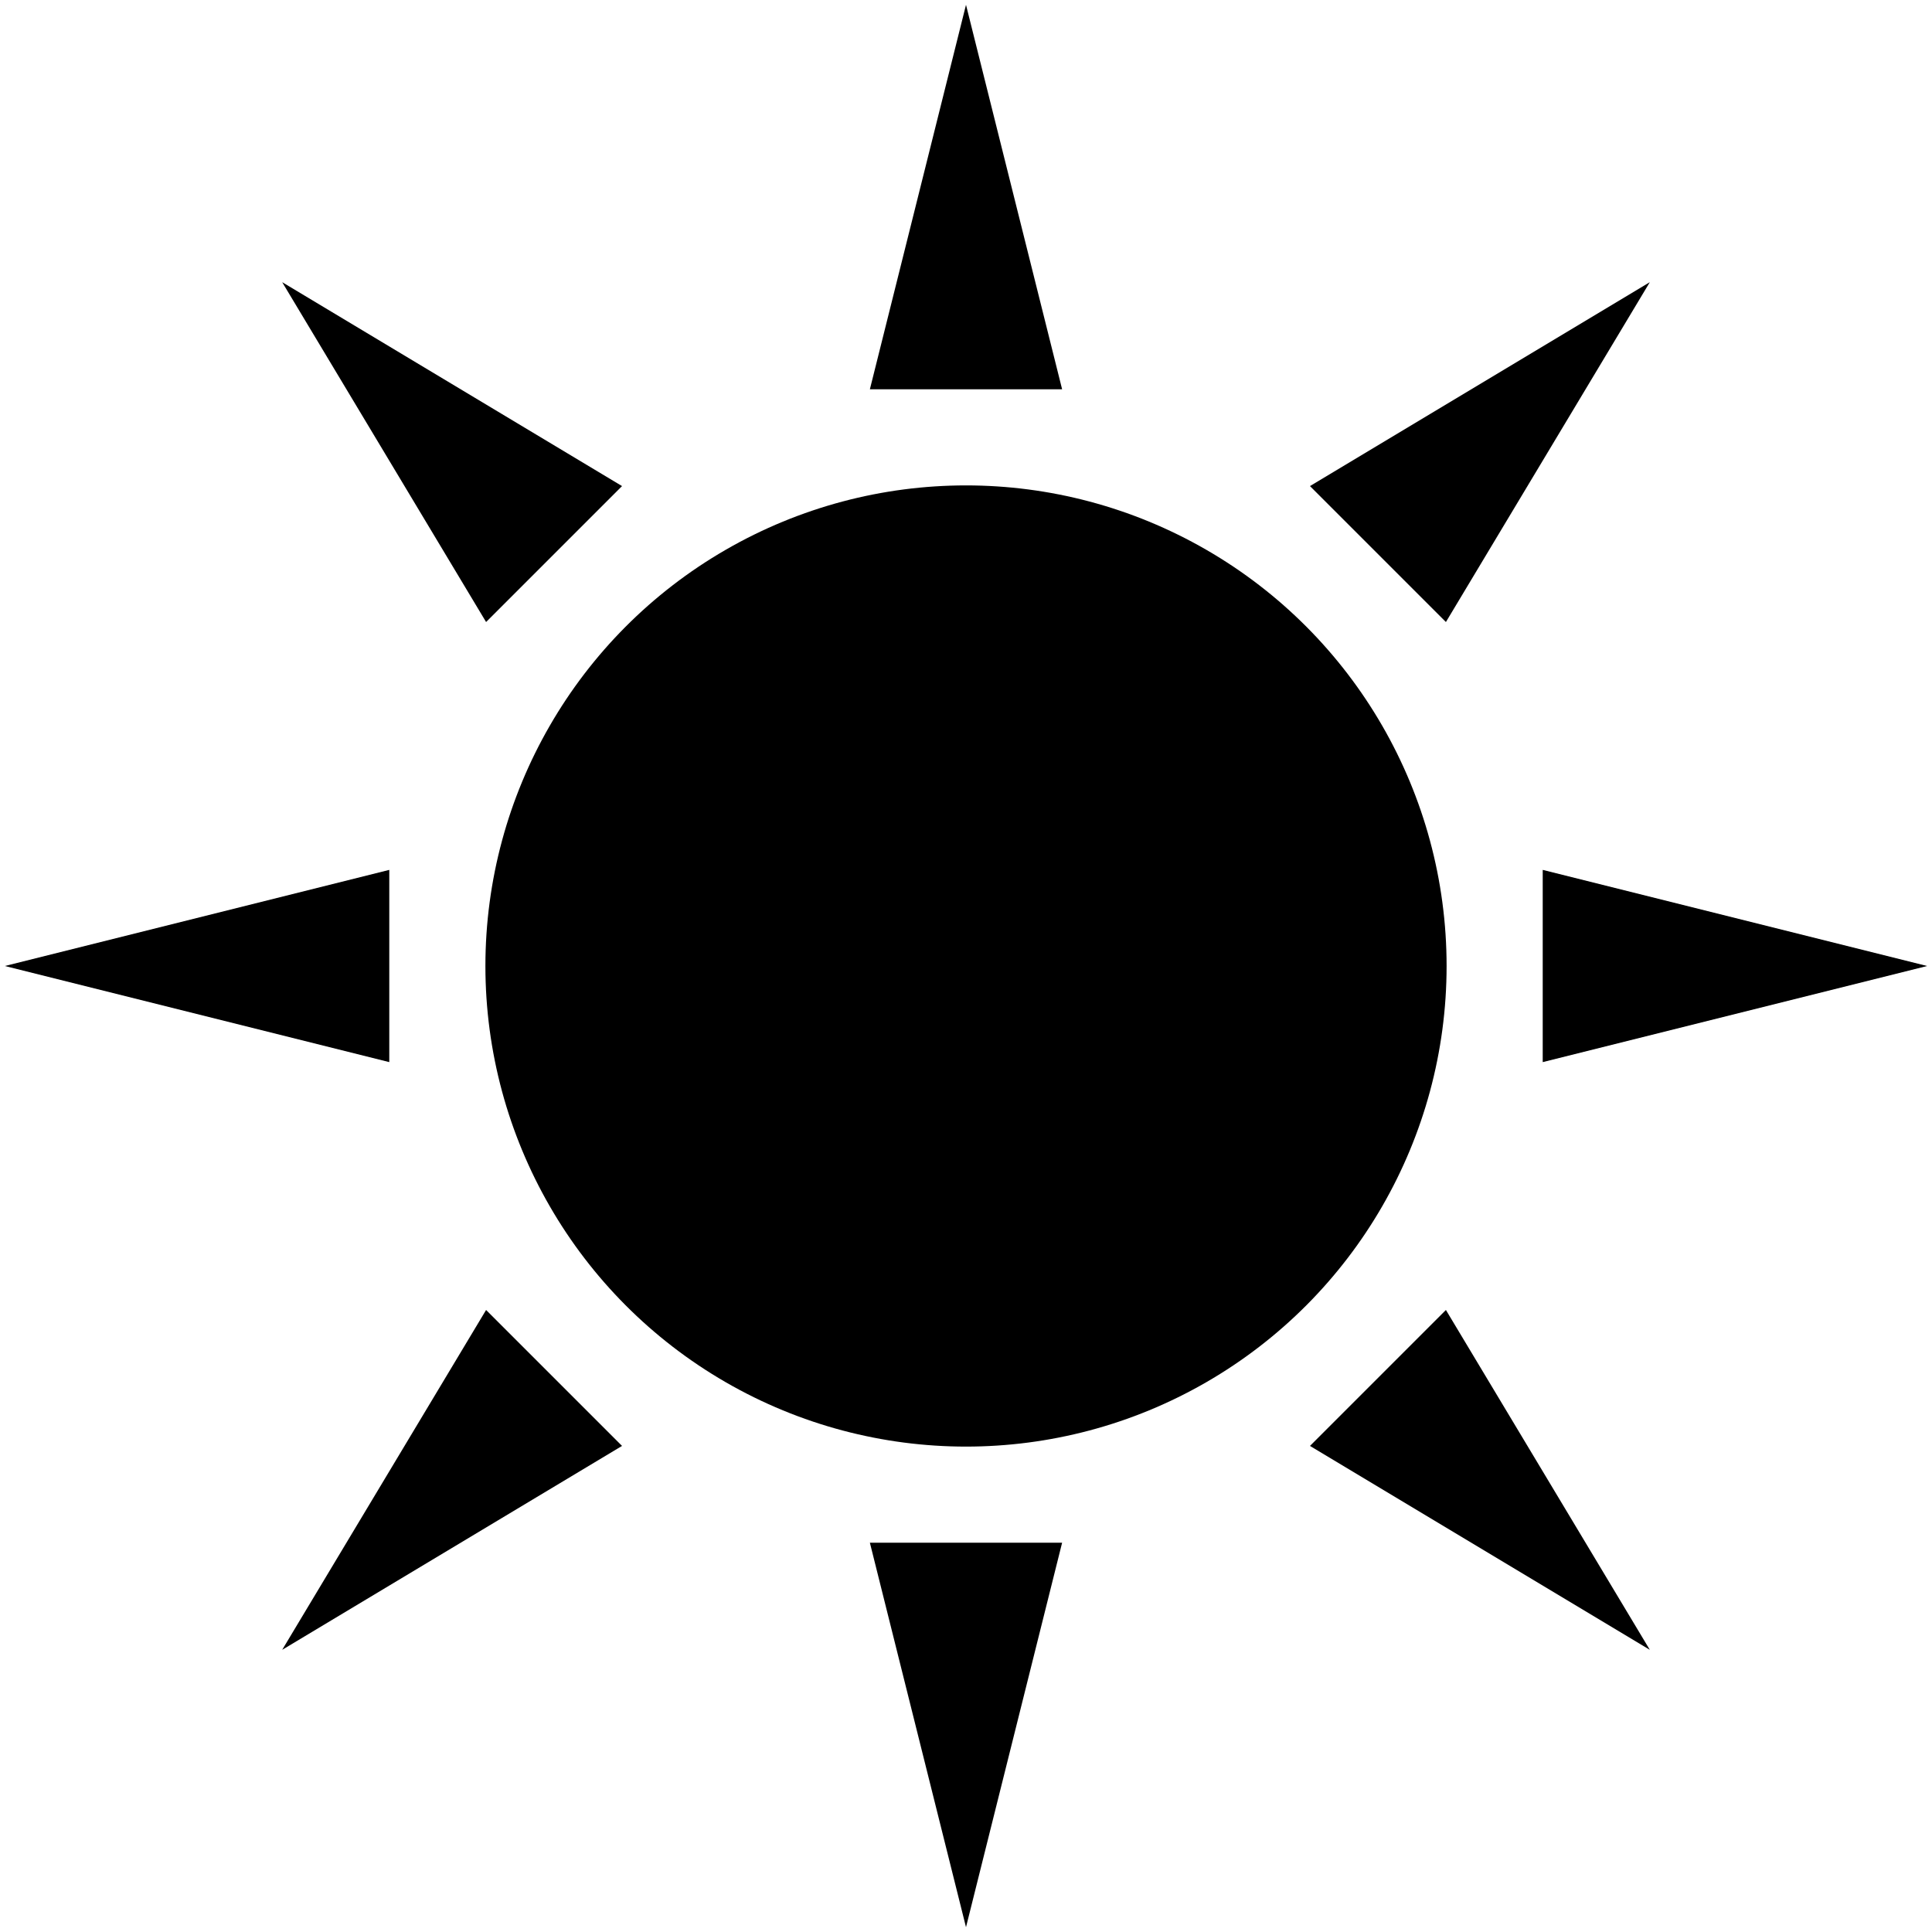 <?xml version="1.0" encoding="UTF-8"?>
<!DOCTYPE svg PUBLIC "-//W3C//DTD SVG 1.1//EN" "http://www.w3.org/Graphics/SVG/1.1/DTD/svg11.dtd">
<svg xmlns="http://www.w3.org/2000/svg" xmlns:xlink="http://www.w3.org/1999/xlink" version="1.1" width="201px" height="201px" viewBox="-0.5 -0.5 201 201"><defs/><g><ellipse cx="100" cy="100" rx="50" ry="50" fill="#000000" stroke="none" pointer-events="all"/><path d="M 80 10 L 120 20 L 80 30 Z" fill="#000000" stroke="none" transform="rotate(270,100,20)" pointer-events="all"/><path d="M 80 170 L 120 180 L 80 190 Z" fill="#000000" stroke="none" transform="rotate(90,100,180)" pointer-events="all"/><path d="M 160 90 L 200 100 L 160 110 Z" fill="#000000" stroke="none" pointer-events="all"/><path d="M 0 90 L 40 100 L 0 110 Z" fill="#000000" stroke="none" transform="rotate(180,20,100)" pointer-events="all"/><path d="M 137 147 L 177 157 L 137 167 Z" fill="#000000" stroke="none" transform="rotate(45,157,157)" pointer-events="all"/><path d="M 23 147 L 63 157 L 23 167 Z" fill="#000000" stroke="none" transform="rotate(135,43,157)" pointer-events="all"/><path d="M 23 33 L 63 43 L 23 53 Z" fill="#000000" stroke="none" transform="rotate(225,43,43)" pointer-events="all"/><path d="M 137 33 L 177 43 L 137 53 Z" fill="#000000" stroke="none" transform="rotate(315,157,43)" pointer-events="all"/></g></svg>